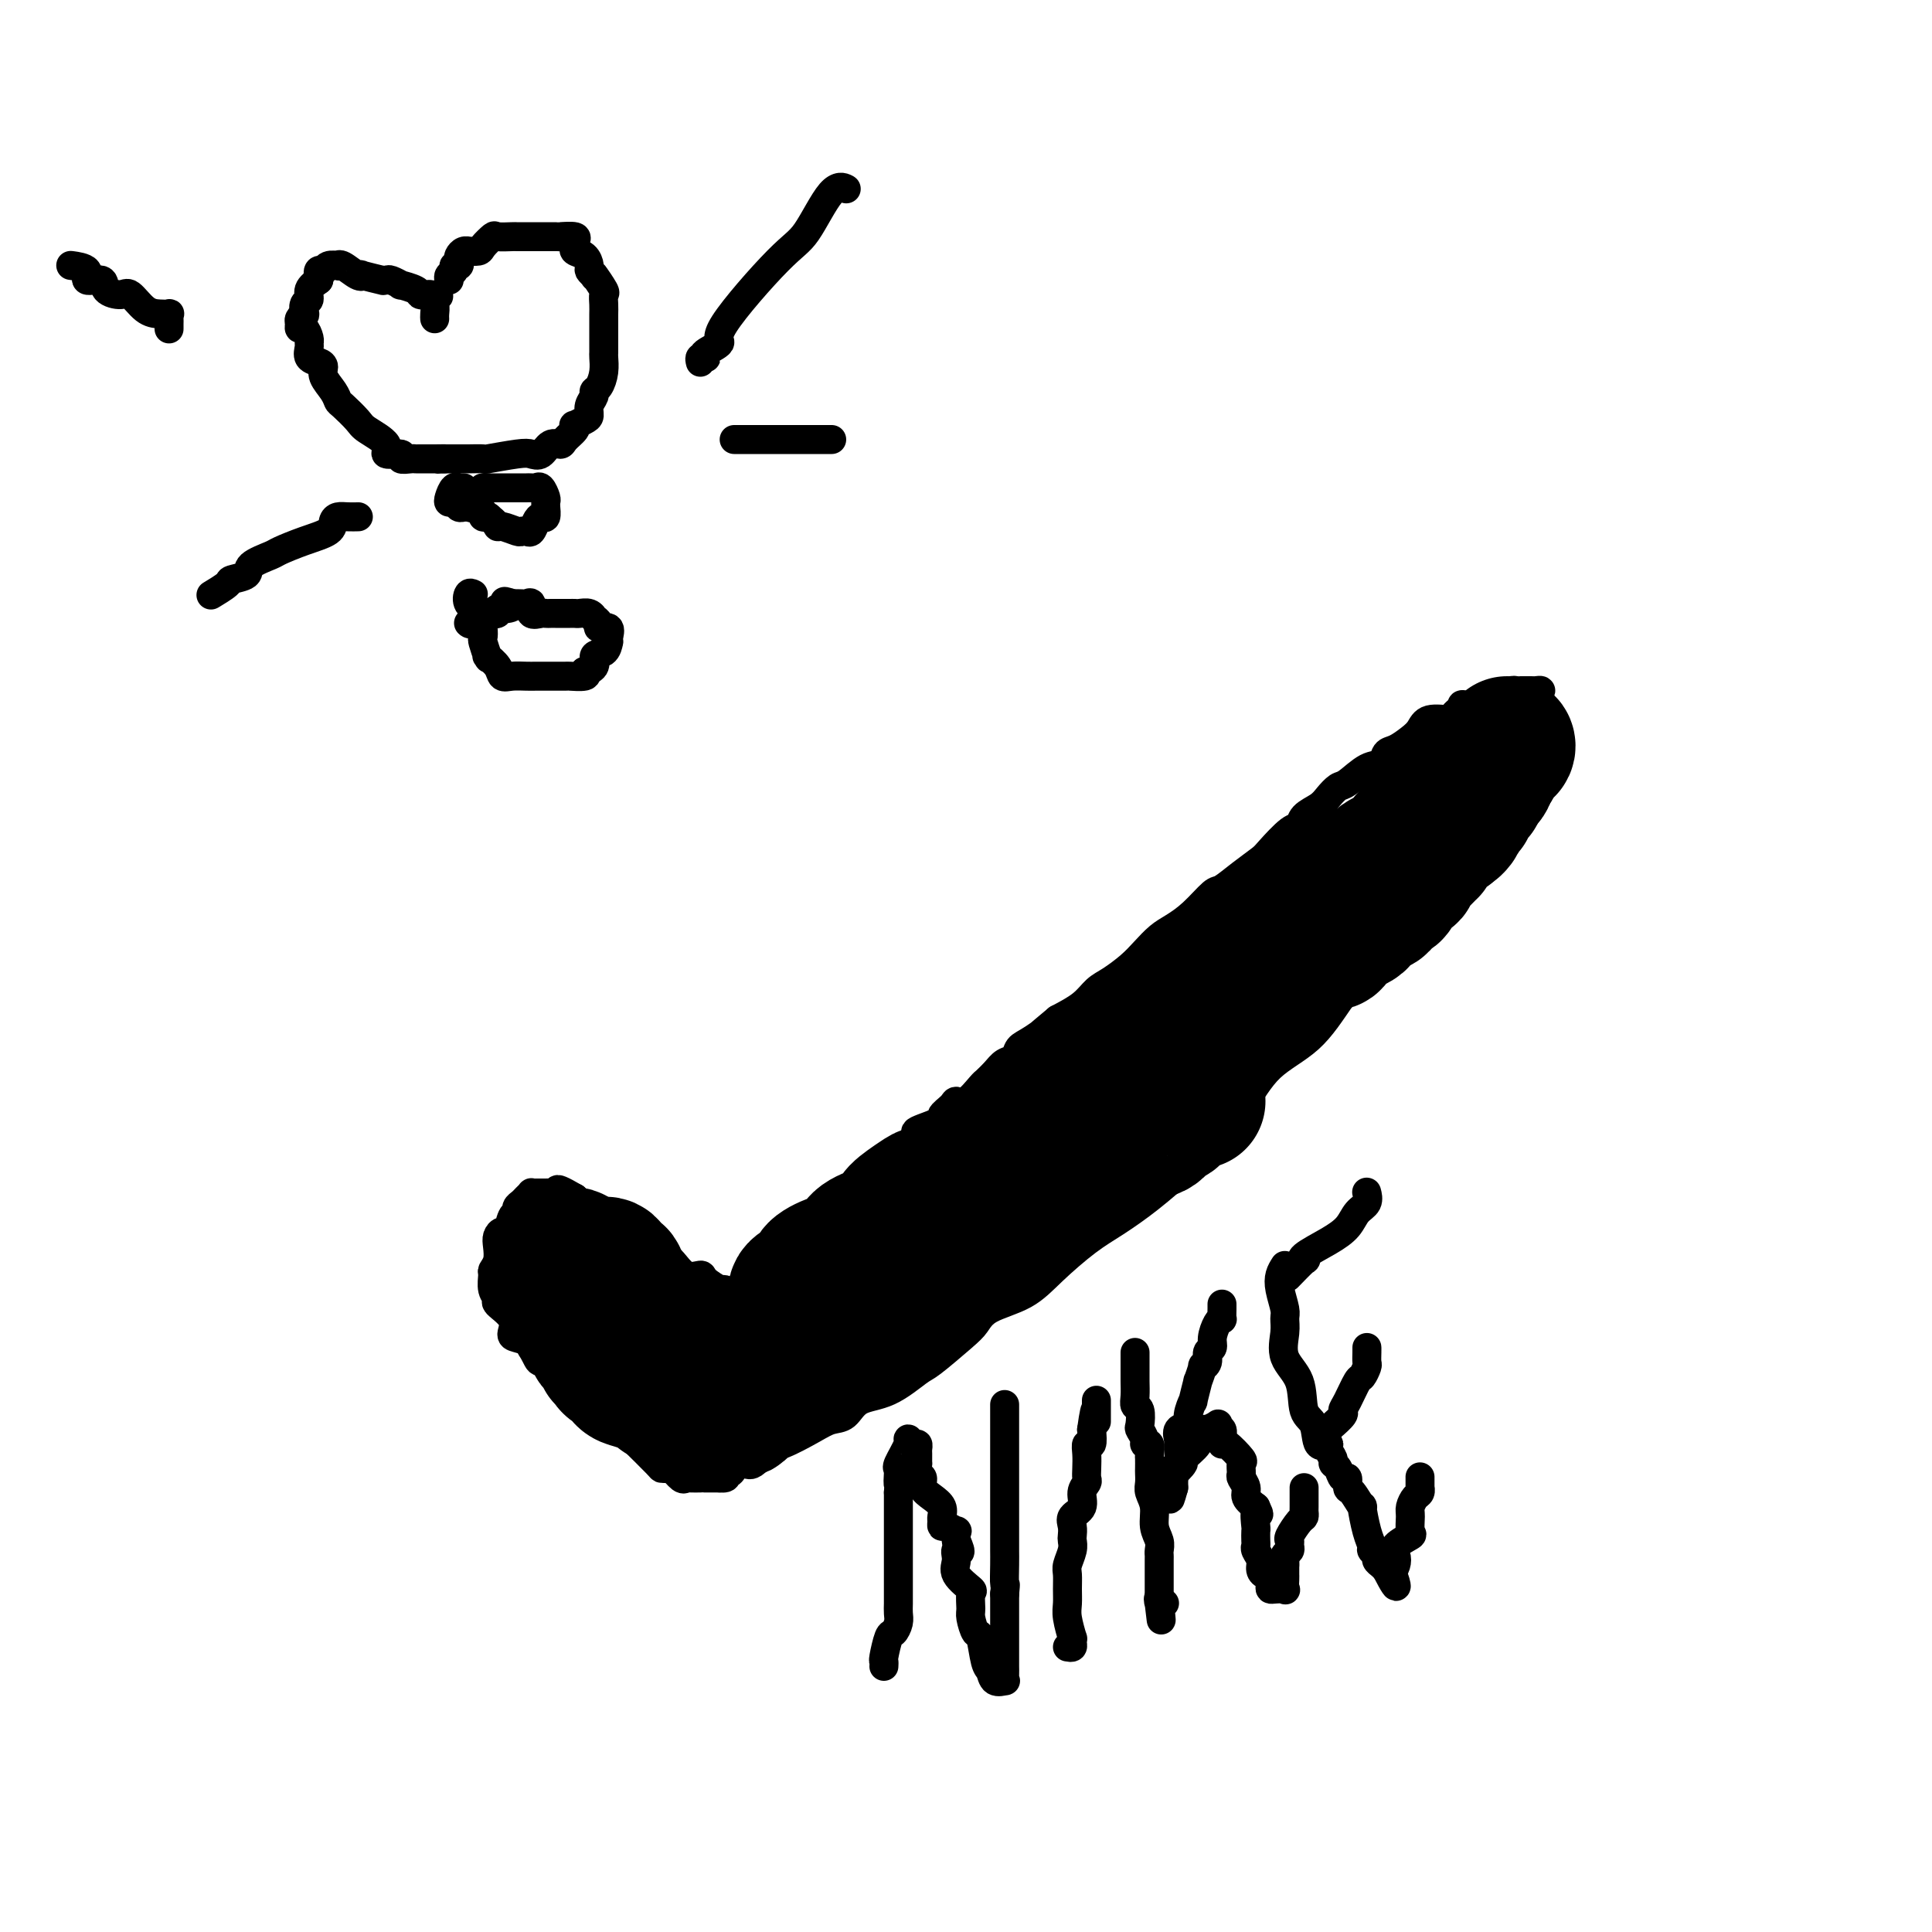 <svg viewBox='0 0 400 400' version='1.1' xmlns='http://www.w3.org/2000/svg' xmlns:xlink='http://www.w3.org/1999/xlink'><g fill='none' stroke='#000000' stroke-width='6' stroke-linecap='round' stroke-linejoin='round'><path d='M155,271c-0.029,-0.342 -0.057,-0.684 0,-1c0.057,-0.316 0.200,-0.605 0,-1c-0.200,-0.395 -0.744,-0.897 -1,-1c-0.256,-0.103 -0.224,0.192 -1,0c-0.776,-0.192 -2.360,-0.872 -3,-1c-0.640,-0.128 -0.335,0.295 -1,0c-0.665,-0.295 -2.300,-1.309 -3,-2c-0.700,-0.691 -0.463,-1.060 -1,-1c-0.537,0.060 -1.846,0.550 -3,0c-1.154,-0.550 -2.153,-2.140 -3,-3c-0.847,-0.860 -1.541,-0.991 -2,-1c-0.459,-0.009 -0.682,0.104 -1,0c-0.318,-0.104 -0.729,-0.424 -1,-1c-0.271,-0.576 -0.401,-1.408 -1,-2c-0.599,-0.592 -1.666,-0.943 -2,-1c-0.334,-0.057 0.064,0.182 0,0c-0.064,-0.182 -0.591,-0.785 -1,-1c-0.409,-0.215 -0.702,-0.042 -1,0c-0.298,0.042 -0.603,-0.048 -1,0c-0.397,0.048 -0.888,0.233 -1,0c-0.112,-0.233 0.154,-0.885 0,-1c-0.154,-0.115 -0.727,0.307 -1,0c-0.273,-0.307 -0.244,-1.342 -1,-2c-0.756,-0.658 -2.295,-0.939 -3,-1c-0.705,-0.061 -0.574,0.099 -1,0c-0.426,-0.099 -1.407,-0.457 -2,-1c-0.593,-0.543 -0.796,-1.272 -1,-2'/><path d='M119,248c-5.974,-3.497 -2.910,-0.741 -2,0c0.910,0.741 -0.334,-0.533 -1,-1c-0.666,-0.467 -0.756,-0.125 -1,0c-0.244,0.125 -0.644,0.034 -1,0c-0.356,-0.034 -0.669,-0.010 -1,0c-0.331,0.010 -0.680,0.006 -1,0c-0.320,-0.006 -0.610,-0.013 -1,0c-0.390,0.013 -0.879,0.045 -1,0c-0.121,-0.045 0.126,-0.166 0,0c-0.126,0.166 -0.625,0.620 -1,1c-0.375,0.380 -0.625,0.688 -1,1c-0.375,0.312 -0.874,0.629 -1,1c-0.126,0.371 0.120,0.795 0,1c-0.120,0.205 -0.607,0.189 -1,1c-0.393,0.811 -0.693,2.447 -1,3c-0.307,0.553 -0.622,0.022 -1,0c-0.378,-0.022 -0.819,0.465 -1,1c-0.181,0.535 -0.102,1.120 0,2c0.102,0.880 0.228,2.057 0,3c-0.228,0.943 -0.810,1.652 -1,2c-0.190,0.348 0.013,0.336 0,1c-0.013,0.664 -0.242,2.002 0,3c0.242,0.998 0.955,1.654 1,2c0.045,0.346 -0.579,0.383 0,1c0.579,0.617 2.362,1.815 3,3c0.638,1.185 0.130,2.359 0,3c-0.130,0.641 0.119,0.750 1,1c0.881,0.250 2.395,0.643 3,1c0.605,0.357 0.303,0.679 0,1'/><path d='M110,279c1.501,2.503 1.253,2.761 2,3c0.747,0.239 2.490,0.459 3,1c0.510,0.541 -0.214,1.402 0,2c0.214,0.598 1.367,0.933 2,1c0.633,0.067 0.747,-0.136 1,0c0.253,0.136 0.645,0.609 1,1c0.355,0.391 0.671,0.700 1,1c0.329,0.300 0.669,0.591 1,1c0.331,0.409 0.652,0.936 1,1c0.348,0.064 0.722,-0.335 1,0c0.278,0.335 0.459,1.403 1,2c0.541,0.597 1.441,0.724 2,1c0.559,0.276 0.776,0.701 2,2c1.224,1.299 3.456,3.473 4,4c0.544,0.527 -0.598,-0.593 0,0c0.598,0.593 2.938,2.898 4,4c1.062,1.102 0.848,0.999 1,1c0.152,0.001 0.670,0.105 1,0c0.330,-0.105 0.473,-0.421 1,0c0.527,0.421 1.438,1.577 2,2c0.562,0.423 0.776,0.113 1,0c0.224,-0.113 0.459,-0.030 1,0c0.541,0.030 1.389,0.008 2,0c0.611,-0.008 0.987,-0.002 1,0c0.013,0.002 -0.337,0.001 0,0c0.337,-0.001 1.360,-0.000 2,0c0.640,0.000 0.897,0.000 1,0c0.103,-0.000 0.051,-0.000 0,0'/><path d='M149,306c2.186,0.227 1.151,-0.707 1,-1c-0.151,-0.293 0.582,0.054 1,0c0.418,-0.054 0.521,-0.509 1,-1c0.479,-0.491 1.335,-1.016 2,-1c0.665,0.016 1.140,0.575 2,0c0.860,-0.575 2.107,-2.285 3,-3c0.893,-0.715 1.433,-0.437 3,-1c1.567,-0.563 4.160,-1.969 6,-3c1.840,-1.031 2.927,-1.688 4,-2c1.073,-0.312 2.132,-0.279 3,-1c0.868,-0.721 1.545,-2.196 3,-3c1.455,-0.804 3.688,-0.939 6,-2c2.312,-1.061 4.702,-3.050 6,-4c1.298,-0.950 1.504,-0.861 3,-2c1.496,-1.139 4.280,-3.506 6,-5c1.720,-1.494 2.374,-2.115 3,-3c0.626,-0.885 1.225,-2.035 3,-3c1.775,-0.965 4.727,-1.747 7,-3c2.273,-1.253 3.868,-2.978 6,-5c2.132,-2.022 4.801,-4.340 7,-6c2.199,-1.660 3.928,-2.660 6,-4c2.072,-1.340 4.487,-3.018 7,-5c2.513,-1.982 5.125,-4.266 7,-6c1.875,-1.734 3.012,-2.916 5,-5c1.988,-2.084 4.827,-5.070 7,-8c2.173,-2.930 3.679,-5.806 6,-8c2.321,-2.194 5.456,-3.707 8,-6c2.544,-2.293 4.496,-5.367 7,-9c2.504,-3.633 5.559,-7.824 8,-11c2.441,-3.176 4.269,-5.336 6,-8c1.731,-2.664 3.366,-5.832 5,-9'/><path d='M297,178c6.312,-8.671 9.092,-11.848 11,-15c1.908,-3.152 2.942,-6.280 4,-8c1.058,-1.720 2.139,-2.033 3,-3c0.861,-0.967 1.503,-2.589 2,-4c0.497,-1.411 0.848,-2.613 1,-3c0.152,-0.387 0.106,0.040 0,0c-0.106,-0.040 -0.271,-0.547 0,-1c0.271,-0.453 0.977,-0.854 1,-1c0.023,-0.146 -0.638,-0.039 -1,0c-0.362,0.039 -0.426,0.010 -1,0c-0.574,-0.010 -1.660,0.000 -2,0c-0.340,-0.000 0.065,-0.010 0,0c-0.065,0.010 -0.600,0.042 -1,0c-0.400,-0.042 -0.665,-0.156 -1,0c-0.335,0.156 -0.738,0.581 -1,1c-0.262,0.419 -0.381,0.830 -1,1c-0.619,0.170 -1.737,0.098 -2,0c-0.263,-0.098 0.330,-0.222 0,0c-0.330,0.222 -1.583,0.792 -2,1c-0.417,0.208 0.003,0.056 0,0c-0.003,-0.056 -0.429,-0.016 -1,0c-0.571,0.016 -1.285,0.008 -2,0'/><path d='M304,146c-2.272,0.051 -0.951,-0.320 -1,0c-0.049,0.320 -1.468,1.331 -2,2c-0.532,0.669 -0.176,0.995 -1,1c-0.824,0.005 -2.827,-0.312 -4,0c-1.173,0.312 -1.517,1.254 -2,2c-0.483,0.746 -1.104,1.297 -2,2c-0.896,0.703 -2.068,1.558 -3,2c-0.932,0.442 -1.625,0.471 -2,1c-0.375,0.529 -0.432,1.559 -1,2c-0.568,0.441 -1.645,0.292 -3,1c-1.355,0.708 -2.986,2.272 -4,3c-1.014,0.728 -1.409,0.619 -2,1c-0.591,0.381 -1.378,1.251 -2,2c-0.622,0.749 -1.081,1.377 -2,2c-0.919,0.623 -2.300,1.240 -3,2c-0.700,0.760 -0.721,1.662 -1,2c-0.279,0.338 -0.817,0.112 -2,1c-1.183,0.888 -3.011,2.890 -4,4c-0.989,1.110 -1.138,1.329 -2,2c-0.862,0.671 -2.436,1.794 -4,3c-1.564,1.206 -3.118,2.496 -4,3c-0.882,0.504 -1.093,0.221 -2,1c-0.907,0.779 -2.510,2.620 -4,4c-1.490,1.380 -2.867,2.299 -4,3c-1.133,0.701 -2.022,1.184 -3,2c-0.978,0.816 -2.045,1.965 -3,3c-0.955,1.035 -1.797,1.957 -3,3c-1.203,1.043 -2.766,2.207 -4,3c-1.234,0.793 -2.140,1.213 -3,2c-0.860,0.787 -1.674,1.939 -3,3c-1.326,1.061 -3.163,2.030 -5,3'/><path d='M219,211c-8.980,7.472 -3.432,3.153 -2,2c1.432,-1.153 -1.254,0.859 -3,2c-1.746,1.141 -2.552,1.409 -3,2c-0.448,0.591 -0.536,1.503 -1,2c-0.464,0.497 -1.302,0.579 -2,1c-0.698,0.421 -1.254,1.182 -2,2c-0.746,0.818 -1.681,1.693 -2,2c-0.319,0.307 -0.020,0.046 0,0c0.020,-0.046 -0.238,0.124 -1,1c-0.762,0.876 -2.027,2.457 -3,3c-0.973,0.543 -1.653,0.047 -2,0c-0.347,-0.047 -0.361,0.353 -1,1c-0.639,0.647 -1.904,1.539 -2,2c-0.096,0.461 0.976,0.490 0,1c-0.976,0.510 -4.001,1.503 -5,2c-0.999,0.497 0.027,0.500 0,1c-0.027,0.500 -1.106,1.496 -2,2c-0.894,0.504 -1.602,0.516 -2,1c-0.398,0.484 -0.487,1.439 -1,2c-0.513,0.561 -1.452,0.728 -2,1c-0.548,0.272 -0.705,0.650 -1,1c-0.295,0.350 -0.726,0.672 -1,1c-0.274,0.328 -0.389,0.661 -1,1c-0.611,0.339 -1.718,0.685 -2,1c-0.282,0.315 0.262,0.600 0,1c-0.262,0.400 -1.329,0.915 -2,1c-0.671,0.085 -0.945,-0.262 -1,0c-0.055,0.262 0.109,1.132 0,2c-0.109,0.868 -0.491,1.734 -1,2c-0.509,0.266 -1.145,-0.067 -2,0c-0.855,0.067 -1.927,0.533 -3,1'/><path d='M169,252c-7.788,6.749 -2.256,3.122 -1,2c1.256,-1.122 -1.762,0.262 -3,1c-1.238,0.738 -0.695,0.830 -1,1c-0.305,0.170 -1.457,0.417 -2,1c-0.543,0.583 -0.475,1.501 -1,2c-0.525,0.499 -1.642,0.579 -2,1c-0.358,0.421 0.044,1.184 0,2c-0.044,0.816 -0.534,1.684 -1,2c-0.466,0.316 -0.910,0.078 -1,0c-0.090,-0.078 0.172,0.004 0,0c-0.172,-0.004 -0.778,-0.094 -1,0c-0.222,0.094 -0.060,0.371 0,1c0.060,0.629 0.017,1.608 0,2c-0.017,0.392 -0.009,0.196 0,0'/></g>
<g fill='none' stroke='#000000' stroke-width='28' stroke-linecap='round' stroke-linejoin='round'><path d='M151,292c0.332,-0.022 0.663,-0.045 1,0c0.337,0.045 0.679,0.156 1,0c0.321,-0.156 0.621,-0.581 1,-1c0.379,-0.419 0.837,-0.832 1,-1c0.163,-0.168 0.033,-0.091 0,0c-0.033,0.091 0.033,0.195 0,0c-0.033,-0.195 -0.164,-0.690 0,-1c0.164,-0.310 0.622,-0.434 1,-1c0.378,-0.566 0.677,-1.573 1,-2c0.323,-0.427 0.669,-0.275 1,0c0.331,0.275 0.647,0.673 1,0c0.353,-0.673 0.741,-2.418 1,-3c0.259,-0.582 0.387,0.000 1,0c0.613,-0.000 1.709,-0.582 2,-1c0.291,-0.418 -0.225,-0.671 0,-1c0.225,-0.329 1.191,-0.732 2,-1c0.809,-0.268 1.460,-0.399 2,-1c0.540,-0.601 0.970,-1.671 1,-2c0.030,-0.329 -0.339,0.085 0,0c0.339,-0.085 1.386,-0.668 2,-1c0.614,-0.332 0.794,-0.413 1,-1c0.206,-0.587 0.437,-1.682 1,-2c0.563,-0.318 1.456,0.139 2,0c0.544,-0.139 0.737,-0.874 1,-1c0.263,-0.126 0.596,0.358 1,0c0.404,-0.358 0.878,-1.558 1,-2c0.122,-0.442 -0.108,-0.126 0,0c0.108,0.126 0.554,0.063 1,0'/><path d='M178,270c4.360,-3.437 1.760,-1.030 1,0c-0.760,1.030 0.320,0.684 1,0c0.680,-0.684 0.960,-1.706 1,-2c0.040,-0.294 -0.159,0.141 0,0c0.159,-0.141 0.675,-0.859 1,-1c0.325,-0.141 0.459,0.295 1,0c0.541,-0.295 1.488,-1.322 2,-2c0.512,-0.678 0.587,-1.007 1,-1c0.413,0.007 1.164,0.349 2,0c0.836,-0.349 1.757,-1.388 2,-2c0.243,-0.612 -0.192,-0.798 0,-1c0.192,-0.202 1.010,-0.422 2,-1c0.990,-0.578 2.153,-1.516 3,-2c0.847,-0.484 1.380,-0.515 2,-1c0.620,-0.485 1.327,-1.423 2,-2c0.673,-0.577 1.311,-0.794 2,-1c0.689,-0.206 1.428,-0.402 2,-1c0.572,-0.598 0.978,-1.599 1,-2c0.022,-0.401 -0.341,-0.200 0,0c0.341,0.200 1.387,0.401 2,0c0.613,-0.401 0.793,-1.404 1,-2c0.207,-0.596 0.441,-0.785 1,-1c0.559,-0.215 1.444,-0.456 2,-1c0.556,-0.544 0.782,-1.390 1,-2c0.218,-0.610 0.429,-0.984 1,-1c0.571,-0.016 1.504,0.327 2,0c0.496,-0.327 0.556,-1.322 1,-2c0.444,-0.678 1.274,-1.037 2,-2c0.726,-0.963 1.349,-2.528 2,-3c0.651,-0.472 1.329,0.151 2,0c0.671,-0.151 1.336,-1.075 2,-2'/><path d='M223,235c7.610,-5.815 4.136,-2.854 3,-2c-1.136,0.854 0.067,-0.399 1,-1c0.933,-0.601 1.597,-0.551 2,-1c0.403,-0.449 0.545,-1.398 1,-2c0.455,-0.602 1.221,-0.856 2,-1c0.779,-0.144 1.569,-0.177 2,-1c0.431,-0.823 0.501,-2.435 1,-3c0.499,-0.565 1.425,-0.083 2,0c0.575,0.083 0.798,-0.233 2,-1c1.202,-0.767 3.383,-1.985 4,-3c0.617,-1.015 -0.329,-1.826 0,-2c0.329,-0.174 1.934,0.290 3,0c1.066,-0.290 1.593,-1.335 2,-2c0.407,-0.665 0.693,-0.952 1,-1c0.307,-0.048 0.635,0.142 1,0c0.365,-0.142 0.766,-0.617 1,-1c0.234,-0.383 0.300,-0.676 1,-1c0.700,-0.324 2.033,-0.680 3,-1c0.967,-0.320 1.568,-0.604 2,-1c0.432,-0.396 0.694,-0.903 1,-1c0.306,-0.097 0.657,0.215 1,0c0.343,-0.215 0.678,-0.957 1,-2c0.322,-1.043 0.631,-2.388 1,-3c0.369,-0.612 0.799,-0.493 1,-1c0.201,-0.507 0.172,-1.641 1,-2c0.828,-0.359 2.513,0.058 3,0c0.487,-0.058 -0.223,-0.590 0,-1c0.223,-0.410 1.379,-0.698 2,-1c0.621,-0.302 0.706,-0.620 1,-1c0.294,-0.380 0.798,-0.823 1,-1c0.202,-0.177 0.101,-0.089 0,0'/><path d='M270,198c7.676,-5.905 3.366,-2.169 2,-1c-1.366,1.169 0.211,-0.229 1,-1c0.789,-0.771 0.788,-0.914 1,-1c0.212,-0.086 0.635,-0.114 1,0c0.365,0.114 0.670,0.371 1,0c0.330,-0.371 0.684,-1.370 1,-2c0.316,-0.630 0.595,-0.889 1,-1c0.405,-0.111 0.935,-0.072 1,0c0.065,0.072 -0.336,0.177 0,0c0.336,-0.177 1.410,-0.635 2,-1c0.590,-0.365 0.696,-0.637 1,-1c0.304,-0.363 0.808,-0.817 1,-1c0.192,-0.183 0.074,-0.095 0,0c-0.074,0.095 -0.104,0.198 0,0c0.104,-0.198 0.342,-0.696 1,-1c0.658,-0.304 1.734,-0.414 2,-1c0.266,-0.586 -0.280,-1.650 0,-2c0.280,-0.350 1.385,0.012 2,0c0.615,-0.012 0.739,-0.400 1,-1c0.261,-0.600 0.657,-1.412 1,-2c0.343,-0.588 0.631,-0.950 1,-1c0.369,-0.050 0.818,0.213 1,0c0.182,-0.213 0.095,-0.903 0,-1c-0.095,-0.097 -0.199,0.397 0,0c0.199,-0.397 0.700,-1.686 1,-2c0.300,-0.314 0.399,0.347 1,0c0.601,-0.347 1.702,-1.704 2,-2c0.298,-0.296 -0.209,0.467 0,0c0.209,-0.467 1.133,-2.164 2,-3c0.867,-0.836 1.676,-0.810 2,-1c0.324,-0.190 0.162,-0.595 0,-1'/><path d='M300,171c2.332,-2.432 1.164,-0.511 1,0c-0.164,0.511 0.678,-0.388 1,-1c0.322,-0.612 0.125,-0.939 0,-1c-0.125,-0.061 -0.178,0.142 0,0c0.178,-0.142 0.586,-0.630 1,-1c0.414,-0.370 0.833,-0.624 1,-1c0.167,-0.376 0.083,-0.875 0,-1c-0.083,-0.125 -0.166,0.124 0,0c0.166,-0.124 0.579,-0.621 1,-1c0.421,-0.379 0.849,-0.640 1,-1c0.151,-0.360 0.027,-0.817 0,-1c-0.027,-0.183 0.045,-0.090 0,0c-0.045,0.090 -0.205,0.178 0,0c0.205,-0.178 0.777,-0.621 1,-1c0.223,-0.379 0.099,-0.693 0,-1c-0.099,-0.307 -0.171,-0.608 0,-1c0.171,-0.392 0.584,-0.875 1,-1c0.416,-0.125 0.833,0.107 1,0c0.167,-0.107 0.083,-0.554 0,-1'/><path d='M309,158c1.334,-2.255 0.169,-1.391 0,-1c-0.169,0.391 0.658,0.310 1,0c0.342,-0.310 0.197,-0.850 0,-1c-0.197,-0.150 -0.448,0.089 0,0c0.448,-0.089 1.595,-0.504 2,-1c0.405,-0.496 0.067,-1.071 0,-1c-0.067,0.071 0.136,0.788 0,1c-0.136,0.212 -0.610,-0.082 -1,0c-0.390,0.082 -0.695,0.541 -1,1'/><path d='M310,156c0.138,-0.298 -0.016,-0.042 0,0c0.016,0.042 0.201,-0.128 0,0c-0.201,0.128 -0.790,0.555 -1,1c-0.210,0.445 -0.042,0.907 0,1c0.042,0.093 -0.040,-0.183 0,0c0.040,0.183 0.204,0.823 0,1c-0.204,0.177 -0.777,-0.111 -1,0c-0.223,0.111 -0.098,0.622 0,1c0.098,0.378 0.167,0.623 0,1c-0.167,0.377 -0.569,0.885 -1,1c-0.431,0.115 -0.889,-0.162 -1,0c-0.111,0.162 0.125,0.763 0,1c-0.125,0.237 -0.611,0.110 -1,0c-0.389,-0.110 -0.682,-0.203 -1,0c-0.318,0.203 -0.663,0.703 -1,1c-0.337,0.297 -0.667,0.390 -1,1c-0.333,0.610 -0.667,1.736 -1,2c-0.333,0.264 -0.663,-0.333 -1,0c-0.337,0.333 -0.681,1.595 -1,2c-0.319,0.405 -0.614,-0.049 -1,0c-0.386,0.049 -0.863,0.601 -1,1c-0.137,0.399 0.065,0.646 0,1c-0.065,0.354 -0.399,0.817 -1,1c-0.601,0.183 -1.470,0.088 -2,0c-0.530,-0.088 -0.723,-0.168 -1,0c-0.277,0.168 -0.639,0.584 -1,1'/><path d='M292,173c-2.798,2.890 -0.794,1.615 0,1c0.794,-0.615 0.378,-0.568 0,0c-0.378,0.568 -0.717,1.658 -1,2c-0.283,0.342 -0.511,-0.065 -1,0c-0.489,0.065 -1.239,0.601 -2,1c-0.761,0.399 -1.533,0.661 -2,1c-0.467,0.339 -0.631,0.753 -1,1c-0.369,0.247 -0.945,0.325 -2,1c-1.055,0.675 -2.590,1.945 -4,3c-1.410,1.055 -2.696,1.893 -3,2c-0.304,0.107 0.375,-0.519 0,0c-0.375,0.519 -1.803,2.182 -3,3c-1.197,0.818 -2.163,0.793 -3,1c-0.837,0.207 -1.544,0.648 -2,1c-0.456,0.352 -0.660,0.614 -1,1c-0.340,0.386 -0.816,0.895 -1,1c-0.184,0.105 -0.076,-0.193 0,0c0.076,0.193 0.122,0.879 0,1c-0.122,0.121 -0.410,-0.322 -1,0c-0.590,0.322 -1.481,1.410 -2,2c-0.519,0.590 -0.665,0.684 -1,1c-0.335,0.316 -0.859,0.854 -1,1c-0.141,0.146 0.103,-0.101 0,0c-0.103,0.101 -0.551,0.551 -1,1'/><path d='M260,198c-5.049,3.779 -1.672,0.725 -1,0c0.672,-0.725 -1.362,0.879 -2,2c-0.638,1.121 0.120,1.759 0,2c-0.120,0.241 -1.116,0.086 -2,0c-0.884,-0.086 -1.655,-0.103 -2,0c-0.345,0.103 -0.265,0.327 -1,1c-0.735,0.673 -2.284,1.795 -3,2c-0.716,0.205 -0.597,-0.506 -1,0c-0.403,0.506 -1.326,2.230 -2,3c-0.674,0.770 -1.097,0.587 -2,1c-0.903,0.413 -2.284,1.421 -3,2c-0.716,0.579 -0.765,0.730 -1,1c-0.235,0.270 -0.654,0.661 -1,1c-0.346,0.339 -0.619,0.626 -1,1c-0.381,0.374 -0.871,0.835 -1,1c-0.129,0.165 0.102,0.034 0,0c-0.102,-0.034 -0.538,0.029 -1,0c-0.462,-0.029 -0.949,-0.148 -1,0c-0.051,0.148 0.336,0.564 0,1c-0.336,0.436 -1.395,0.890 -2,1c-0.605,0.110 -0.757,-0.126 -1,0c-0.243,0.126 -0.575,0.612 -1,1c-0.425,0.388 -0.941,0.678 -1,1c-0.059,0.322 0.339,0.678 0,1c-0.339,0.322 -1.414,0.612 -2,1c-0.586,0.388 -0.683,0.875 -1,1c-0.317,0.125 -0.856,-0.110 -1,0c-0.144,0.110 0.106,0.566 0,1c-0.106,0.434 -0.567,0.848 -1,1c-0.433,0.152 -0.838,0.044 -1,0c-0.162,-0.044 -0.081,-0.022 0,0'/><path d='M224,224c-6.195,4.658 -3.684,3.304 -3,3c0.684,-0.304 -0.460,0.442 -1,1c-0.540,0.558 -0.476,0.927 -1,1c-0.524,0.073 -1.637,-0.149 -2,0c-0.363,0.149 0.024,0.668 0,1c-0.024,0.332 -0.457,0.476 -1,1c-0.543,0.524 -1.195,1.430 -2,2c-0.805,0.570 -1.762,0.806 -2,1c-0.238,0.194 0.245,0.346 0,1c-0.245,0.654 -1.216,1.809 -2,2c-0.784,0.191 -1.382,-0.581 -2,0c-0.618,0.581 -1.257,2.515 -2,4c-0.743,1.485 -1.589,2.519 -3,3c-1.411,0.481 -3.388,0.408 -4,1c-0.612,0.592 0.141,1.849 0,3c-0.141,1.151 -1.174,2.197 -2,3c-0.826,0.803 -1.443,1.365 -2,2c-0.557,0.635 -1.052,1.343 -2,2c-0.948,0.657 -2.348,1.262 -3,2c-0.652,0.738 -0.556,1.608 -1,2c-0.444,0.392 -1.428,0.304 -2,1c-0.572,0.696 -0.732,2.175 -1,3c-0.268,0.825 -0.645,0.995 -1,1c-0.355,0.005 -0.687,-0.156 -1,0c-0.313,0.156 -0.606,0.630 -1,1c-0.394,0.370 -0.889,0.635 -1,1c-0.111,0.365 0.162,0.829 0,1c-0.162,0.171 -0.761,0.049 -1,0c-0.239,-0.049 -0.120,-0.024 0,0'/><path d='M181,267c-2.757,3.632 -0.651,1.713 0,1c0.651,-0.713 -0.154,-0.219 -1,0c-0.846,0.219 -1.732,0.164 -2,0c-0.268,-0.164 0.084,-0.438 0,0c-0.084,0.438 -0.604,1.588 -1,2c-0.396,0.412 -0.668,0.086 -1,0c-0.332,-0.086 -0.722,0.068 -1,0c-0.278,-0.068 -0.443,-0.358 -1,0c-0.557,0.358 -1.507,1.363 -2,2c-0.493,0.637 -0.528,0.906 -1,1c-0.472,0.094 -1.380,0.014 -2,0c-0.620,-0.014 -0.953,0.039 -1,0c-0.047,-0.039 0.191,-0.169 0,0c-0.191,0.169 -0.812,0.638 -1,1c-0.188,0.362 0.055,0.617 0,1c-0.055,0.383 -0.409,0.895 -1,1c-0.591,0.105 -1.419,-0.197 -2,0c-0.581,0.197 -0.916,0.894 -1,1c-0.084,0.106 0.084,-0.377 0,0c-0.084,0.377 -0.420,1.616 -1,2c-0.580,0.384 -1.403,-0.085 -2,0c-0.597,0.085 -0.968,0.726 -1,1c-0.032,0.274 0.273,0.181 0,0c-0.273,-0.181 -1.125,-0.451 -2,0c-0.875,0.451 -1.774,1.621 -2,2c-0.226,0.379 0.221,-0.035 0,0c-0.221,0.035 -1.111,0.517 -2,1'/><path d='M153,283c-4.509,2.414 -1.783,0.448 -1,0c0.783,-0.448 -0.379,0.622 -1,1c-0.621,0.378 -0.702,0.064 -1,0c-0.298,-0.064 -0.814,0.124 -1,0c-0.186,-0.124 -0.043,-0.558 0,-1c0.043,-0.442 -0.014,-0.893 0,-1c0.014,-0.107 0.098,0.128 0,0c-0.098,-0.128 -0.378,-0.621 -1,-1c-0.622,-0.379 -1.585,-0.645 -2,-1c-0.415,-0.355 -0.282,-0.798 -1,-1c-0.718,-0.202 -2.286,-0.163 -3,0c-0.714,0.163 -0.572,0.450 -1,0c-0.428,-0.450 -1.424,-1.636 -2,-2c-0.576,-0.364 -0.732,0.094 -1,0c-0.268,-0.094 -0.648,-0.741 -1,-1c-0.352,-0.259 -0.676,-0.129 -1,0'/><path d='M136,276c-2.753,-1.050 -1.134,-0.174 -1,0c0.134,0.174 -1.216,-0.352 -2,-1c-0.784,-0.648 -1.002,-1.416 -1,-2c0.002,-0.584 0.225,-0.984 0,-1c-0.225,-0.016 -0.897,0.351 -1,0c-0.103,-0.351 0.365,-1.419 0,-2c-0.365,-0.581 -1.561,-0.674 -2,-1c-0.439,-0.326 -0.121,-0.884 0,-1c0.121,-0.116 0.043,0.209 0,0c-0.043,-0.209 -0.052,-0.953 0,-1c0.052,-0.047 0.165,0.604 0,0c-0.165,-0.604 -0.609,-2.463 -1,-3c-0.391,-0.537 -0.730,0.248 -1,0c-0.270,-0.248 -0.470,-1.531 -1,-2c-0.530,-0.469 -1.389,-0.126 -2,0c-0.611,0.126 -0.972,0.034 -1,0c-0.028,-0.034 0.278,-0.010 0,0c-0.278,0.010 -1.139,0.005 -2,0'/><path d='M121,262c-1.179,-0.453 -1.626,-1.586 -2,-2c-0.374,-0.414 -0.675,-0.109 -1,0c-0.325,0.109 -0.676,0.021 -1,0c-0.324,-0.021 -0.623,0.025 -1,0c-0.377,-0.025 -0.832,-0.122 -1,0c-0.168,0.122 -0.048,0.463 0,1c0.048,0.537 0.024,1.268 0,2'/><path d='M115,263c-0.212,0.691 -0.241,0.920 0,1c0.241,0.080 0.751,0.011 1,0c0.249,-0.011 0.235,0.035 1,0c0.765,-0.035 2.308,-0.153 3,0c0.692,0.153 0.532,0.576 1,1c0.468,0.424 1.565,0.848 2,1c0.435,0.152 0.208,0.031 0,0c-0.208,-0.031 -0.397,0.028 0,0c0.397,-0.028 1.381,-0.144 2,0c0.619,0.144 0.873,0.548 1,1c0.127,0.452 0.125,0.952 0,1c-0.125,0.048 -0.374,-0.357 0,0c0.374,0.357 1.371,1.474 2,2c0.629,0.526 0.890,0.461 1,1c0.110,0.539 0.068,1.684 0,2c-0.068,0.316 -0.162,-0.195 0,0c0.162,0.195 0.581,1.098 1,2'/><path d='M130,275c0.777,1.698 0.719,1.944 1,2c0.281,0.056 0.901,-0.076 1,0c0.099,0.076 -0.324,0.361 0,1c0.324,0.639 1.396,1.633 2,2c0.604,0.367 0.739,0.106 1,0c0.261,-0.106 0.647,-0.056 1,0c0.353,0.056 0.673,0.120 1,0c0.327,-0.120 0.661,-0.422 1,0c0.339,0.422 0.683,1.570 1,2c0.317,0.430 0.607,0.144 1,0c0.393,-0.144 0.890,-0.144 1,0c0.110,0.144 -0.166,0.433 0,1c0.166,0.567 0.774,1.412 1,2c0.226,0.588 0.071,0.921 0,1c-0.071,0.079 -0.058,-0.094 0,0c0.058,0.094 0.159,0.455 0,1c-0.159,0.545 -0.580,1.272 -1,2'/><path d='M141,289c-0.497,0.606 -1.239,0.121 -2,0c-0.761,-0.121 -1.542,0.124 -2,0c-0.458,-0.124 -0.595,-0.615 -1,-1c-0.405,-0.385 -1.078,-0.663 -2,-1c-0.922,-0.337 -2.093,-0.734 -3,-1c-0.907,-0.266 -1.548,-0.401 -2,-1c-0.452,-0.599 -0.713,-1.662 -1,-2c-0.287,-0.338 -0.598,0.050 -1,0c-0.402,-0.050 -0.895,-0.538 -1,-1c-0.105,-0.462 0.178,-0.897 0,-1c-0.178,-0.103 -0.818,0.126 -1,0c-0.182,-0.126 0.095,-0.608 0,-1c-0.095,-0.392 -0.562,-0.693 -1,-1c-0.438,-0.307 -0.849,-0.621 -1,-1c-0.151,-0.379 -0.043,-0.823 0,-1c0.043,-0.177 0.022,-0.089 0,0'/><path d='M146,290c-0.350,-0.016 -0.699,-0.032 0,0c0.699,0.032 2.447,0.114 3,0c0.553,-0.114 -0.087,-0.422 0,-1c0.087,-0.578 0.903,-1.426 1,-2c0.097,-0.574 -0.523,-0.875 0,-1c0.523,-0.125 2.191,-0.076 3,0c0.809,0.076 0.760,0.178 1,0c0.240,-0.178 0.771,-0.635 1,-1c0.229,-0.365 0.157,-0.637 0,-1c-0.157,-0.363 -0.398,-0.815 0,-1c0.398,-0.185 1.434,-0.102 2,0c0.566,0.102 0.663,0.224 1,0c0.337,-0.224 0.913,-0.792 1,-1c0.087,-0.208 -0.314,-0.055 0,0c0.314,0.055 1.344,0.012 2,0c0.656,-0.012 0.938,0.008 1,0c0.062,-0.008 -0.097,-0.043 0,0c0.097,0.043 0.449,0.166 1,0c0.551,-0.166 1.300,-0.619 2,-1c0.700,-0.381 1.350,-0.691 2,-1'/><path d='M167,280c3.876,-1.444 3.065,-0.054 3,0c-0.065,0.054 0.616,-1.228 1,-2c0.384,-0.772 0.470,-1.034 1,-1c0.530,0.034 1.504,0.364 2,0c0.496,-0.364 0.514,-1.421 1,-2c0.486,-0.579 1.441,-0.681 2,-1c0.559,-0.319 0.723,-0.855 1,-1c0.277,-0.145 0.668,0.101 1,0c0.332,-0.101 0.604,-0.548 1,-1c0.396,-0.452 0.914,-0.909 1,-1c0.086,-0.091 -0.261,0.183 0,0c0.261,-0.183 1.131,-0.823 2,-1c0.869,-0.177 1.737,0.108 2,0c0.263,-0.108 -0.080,-0.611 0,-1c0.080,-0.389 0.585,-0.664 1,-1c0.415,-0.336 0.742,-0.732 1,-1c0.258,-0.268 0.446,-0.408 1,-1c0.554,-0.592 1.473,-1.635 2,-2c0.527,-0.365 0.661,-0.052 1,0c0.339,0.052 0.883,-0.158 2,-1c1.117,-0.842 2.807,-2.317 4,-3c1.193,-0.683 1.890,-0.573 3,-1c1.110,-0.427 2.633,-1.389 3,-2c0.367,-0.611 -0.421,-0.870 1,-2c1.421,-1.130 5.053,-3.133 7,-4c1.947,-0.867 2.209,-0.600 3,-1c0.791,-0.400 2.110,-1.466 3,-2c0.890,-0.534 1.352,-0.535 2,-1c0.648,-0.465 1.482,-1.394 2,-2c0.518,-0.606 0.719,-0.887 1,-1c0.281,-0.113 0.640,-0.056 1,0'/><path d='M223,244c8.847,-6.017 2.964,-3.061 1,-2c-1.964,1.061 -0.011,0.225 1,0c1.011,-0.225 1.078,0.161 1,0c-0.078,-0.161 -0.303,-0.868 0,-1c0.303,-0.132 1.132,0.311 2,0c0.868,-0.311 1.773,-1.378 2,-2c0.227,-0.622 -0.225,-0.801 0,-1c0.225,-0.199 1.125,-0.420 2,-1c0.875,-0.580 1.724,-1.521 3,-2c1.276,-0.479 2.979,-0.496 4,-1c1.021,-0.504 1.359,-1.494 2,-2c0.641,-0.506 1.583,-0.528 2,-1c0.417,-0.472 0.308,-1.395 1,-2c0.692,-0.605 2.186,-0.894 3,-1c0.814,-0.106 0.947,-0.030 1,0c0.053,0.030 0.027,0.015 0,0'/><path d='M165,273c-0.024,-0.666 -0.048,-1.333 0,-2c0.048,-0.667 0.169,-1.335 0,-2c-0.169,-0.665 -0.627,-1.328 0,-2c0.627,-0.672 2.340,-1.353 3,-2c0.660,-0.647 0.266,-1.261 1,-2c0.734,-0.739 2.597,-1.602 4,-2c1.403,-0.398 2.348,-0.332 3,-1c0.652,-0.668 1.011,-2.070 2,-3c0.989,-0.930 2.606,-1.387 4,-2c1.394,-0.613 2.564,-1.380 3,-2c0.436,-0.620 0.139,-1.091 1,-2c0.861,-0.909 2.882,-2.255 4,-3c1.118,-0.745 1.335,-0.889 2,-1c0.665,-0.111 1.779,-0.189 3,-1c1.221,-0.811 2.549,-2.356 3,-3c0.451,-0.644 0.026,-0.388 2,-1c1.974,-0.612 6.349,-2.091 8,-3c1.651,-0.909 0.579,-1.249 1,-2c0.421,-0.751 2.333,-1.914 4,-3c1.667,-1.086 3.087,-2.094 4,-3c0.913,-0.906 1.320,-1.711 2,-2c0.680,-0.289 1.632,-0.064 2,0c0.368,0.064 0.150,-0.034 0,0c-0.150,0.034 -0.233,0.202 0,0c0.233,-0.202 0.781,-0.772 1,-1c0.219,-0.228 0.110,-0.114 0,0'/></g>
<g fill='none' stroke='#000000' stroke-width='6' stroke-linecap='round' stroke-linejoin='round'><path d='M183,345c0.024,-0.426 0.049,-0.852 0,-1c-0.049,-0.148 -0.171,-0.017 0,-1c0.171,-0.983 0.634,-3.078 1,-4c0.366,-0.922 0.634,-0.670 1,-1c0.366,-0.330 0.830,-1.240 1,-2c0.170,-0.760 0.046,-1.368 0,-2c-0.046,-0.632 -0.012,-1.288 0,-2c0.012,-0.712 0.003,-1.480 0,-2c-0.003,-0.520 -0.001,-0.791 0,-1c0.001,-0.209 0.000,-0.357 0,-1c-0.000,-0.643 -0.000,-1.782 0,-2c0.000,-0.218 0.000,0.485 0,0c-0.000,-0.485 -0.000,-2.157 0,-3c0.000,-0.843 0.000,-0.857 0,-1c-0.000,-0.143 -0.000,-0.416 0,-1c0.000,-0.584 0.000,-1.479 0,-2c-0.000,-0.521 -0.000,-0.670 0,-1c0.000,-0.330 0.000,-0.843 0,-1c-0.000,-0.157 -0.000,0.040 0,-1c0.000,-1.040 0.000,-3.319 0,-4c-0.000,-0.681 -0.000,0.234 0,0c0.000,-0.234 0.000,-1.617 0,-3'/><path d='M186,309c0.466,-5.917 0.133,-2.710 0,-2c-0.133,0.710 -0.064,-1.079 0,-2c0.064,-0.921 0.125,-0.975 0,-1c-0.125,-0.025 -0.436,-0.022 0,-1c0.436,-0.978 1.619,-2.938 2,-4c0.381,-1.062 -0.042,-1.225 0,-1c0.042,0.225 0.547,0.839 1,1c0.453,0.161 0.854,-0.130 1,0c0.146,0.130 0.038,0.683 0,1c-0.038,0.317 -0.006,0.399 0,1c0.006,0.601 -0.014,1.722 0,2c0.014,0.278 0.062,-0.287 0,0c-0.062,0.287 -0.233,1.428 0,2c0.233,0.572 0.871,0.577 1,1c0.129,0.423 -0.253,1.265 0,2c0.253,0.735 1.139,1.364 2,2c0.861,0.636 1.697,1.280 2,2c0.303,0.720 0.075,1.518 0,2c-0.075,0.482 0.004,0.650 0,1c-0.004,0.350 -0.092,0.884 0,1c0.092,0.116 0.365,-0.185 1,0c0.635,0.185 1.633,0.858 2,1c0.367,0.142 0.105,-0.245 0,0c-0.105,0.245 -0.052,1.123 0,2'/><path d='M198,319c1.534,3.462 0.369,2.116 0,2c-0.369,-0.116 0.059,0.998 0,2c-0.059,1.002 -0.605,1.891 0,3c0.605,1.109 2.361,2.438 3,3c0.639,0.562 0.160,0.356 0,1c-0.160,0.644 -0.002,2.137 0,3c0.002,0.863 -0.154,1.094 0,2c0.154,0.906 0.617,2.485 1,3c0.383,0.515 0.684,-0.034 1,1c0.316,1.034 0.645,3.651 1,5c0.355,1.349 0.736,1.432 1,2c0.264,0.568 0.410,1.622 1,2c0.590,0.378 1.622,0.079 2,0c0.378,-0.079 0.101,0.063 0,0c-0.101,-0.063 -0.027,-0.332 0,-1c0.027,-0.668 0.007,-1.736 0,-2c-0.007,-0.264 -0.002,0.274 0,0c0.002,-0.274 0.001,-1.362 0,-2c-0.001,-0.638 -0.000,-0.828 0,-1c0.000,-0.172 0.000,-0.328 0,-1c-0.000,-0.672 -0.000,-1.861 0,-3c0.000,-1.139 0.000,-2.230 0,-3c-0.000,-0.770 -0.000,-1.220 0,-2c0.000,-0.780 0.000,-1.890 0,-3'/><path d='M208,330c0.309,-3.032 0.083,-1.613 0,-2c-0.083,-0.387 -0.022,-2.579 0,-4c0.022,-1.421 0.006,-2.070 0,-3c-0.006,-0.930 -0.002,-2.142 0,-3c0.002,-0.858 0.000,-1.363 0,-2c-0.000,-0.637 -0.000,-1.407 0,-2c0.000,-0.593 0.000,-1.008 0,-2c-0.000,-0.992 -0.000,-2.561 0,-3c0.000,-0.439 0.000,0.251 0,0c-0.000,-0.251 -0.000,-1.444 0,-2c0.000,-0.556 0.000,-0.476 0,-1c-0.000,-0.524 -0.000,-1.652 0,-2c0.000,-0.348 0.000,0.086 0,0c-0.000,-0.086 -0.000,-0.690 0,-1c0.000,-0.310 0.000,-0.325 0,-1c-0.000,-0.675 -0.000,-2.011 0,-3c0.000,-0.989 0.000,-1.631 0,-2c-0.000,-0.369 -0.000,-0.463 0,-1c0.000,-0.537 0.000,-1.515 0,-2c-0.000,-0.485 -0.000,-0.477 0,-1c0.000,-0.523 0.000,-1.578 0,-2c-0.000,-0.422 -0.000,-0.211 0,0'/><path d='M221,341c0.420,0.076 0.841,0.151 1,0c0.159,-0.151 0.057,-0.529 0,-1c-0.057,-0.471 -0.068,-1.035 0,-1c0.068,0.035 0.215,0.669 0,0c-0.215,-0.669 -0.791,-2.639 -1,-4c-0.209,-1.361 -0.052,-2.111 0,-3c0.052,-0.889 -0.000,-1.916 0,-3c0.000,-1.084 0.052,-2.226 0,-3c-0.052,-0.774 -0.210,-1.180 0,-2c0.210,-0.820 0.786,-2.054 1,-3c0.214,-0.946 0.065,-1.603 0,-2c-0.065,-0.397 -0.047,-0.532 0,-1c0.047,-0.468 0.121,-1.267 0,-2c-0.121,-0.733 -0.439,-1.400 0,-2c0.439,-0.600 1.634,-1.133 2,-2c0.366,-0.867 -0.098,-2.070 0,-3c0.098,-0.930 0.757,-1.588 1,-2c0.243,-0.412 0.069,-0.577 0,-1c-0.069,-0.423 -0.032,-1.102 0,-2c0.032,-0.898 0.060,-2.014 0,-3c-0.060,-0.986 -0.209,-1.842 0,-2c0.209,-0.158 0.774,0.384 1,0c0.226,-0.384 0.113,-1.692 0,-3'/><path d='M226,296c1.000,-7.326 1.000,-3.140 1,-2c-0.000,1.140 -0.000,-0.767 0,-2c0.000,-1.233 0.000,-1.794 0,-2c-0.000,-0.206 0.000,-0.059 0,0c-0.000,0.059 0.000,0.029 0,0'/><path d='M235,280c0.000,0.752 0.000,1.503 0,2c-0.000,0.497 -0.001,0.739 0,1c0.001,0.261 0.004,0.540 0,1c-0.004,0.460 -0.015,1.101 0,2c0.015,0.899 0.055,2.057 0,3c-0.055,0.943 -0.207,1.671 0,2c0.207,0.329 0.772,0.261 1,1c0.228,0.739 0.117,2.287 0,3c-0.117,0.713 -0.242,0.590 0,1c0.242,0.410 0.849,1.351 1,2c0.151,0.649 -0.156,1.004 0,1c0.156,-0.004 0.774,-0.367 1,0c0.226,0.367 0.061,1.463 0,2c-0.061,0.537 -0.017,0.513 0,1c0.017,0.487 0.009,1.483 0,2c-0.009,0.517 -0.017,0.554 0,1c0.017,0.446 0.061,1.302 0,2c-0.061,0.698 -0.227,1.237 0,2c0.227,0.763 0.845,1.749 1,3c0.155,1.251 -0.155,2.767 0,4c0.155,1.233 0.774,2.182 1,3c0.226,0.818 0.061,1.504 0,2c-0.061,0.496 -0.016,0.801 0,1c0.016,0.199 0.004,0.291 0,1c-0.004,0.709 -0.001,2.035 0,3c0.001,0.965 0.000,1.568 0,2c-0.000,0.432 -0.000,0.693 0,1c0.000,0.307 0.000,0.659 0,1c-0.000,0.341 -0.000,0.670 0,1'/><path d='M240,331c0.789,8.116 0.263,2.907 0,1c-0.263,-1.907 -0.263,-0.514 0,0c0.263,0.514 0.789,0.147 1,0c0.211,-0.147 0.105,-0.073 0,0'/><path d='M253,270c0.006,0.193 0.012,0.387 0,1c-0.012,0.613 -0.040,1.646 0,2c0.040,0.354 0.150,0.030 0,0c-0.150,-0.030 -0.561,0.233 -1,1c-0.439,0.767 -0.906,2.038 -1,3c-0.094,0.962 0.186,1.613 0,2c-0.186,0.387 -0.839,0.508 -1,1c-0.161,0.492 0.168,1.353 0,2c-0.168,0.647 -0.834,1.079 -1,1c-0.166,-0.079 0.167,-0.668 0,0c-0.167,0.668 -0.834,2.595 -1,3c-0.166,0.405 0.168,-0.711 0,0c-0.168,0.711 -0.837,3.250 -1,4c-0.163,0.750 0.181,-0.289 0,0c-0.181,0.289 -0.886,1.906 -1,3c-0.114,1.094 0.363,1.666 0,2c-0.363,0.334 -1.565,0.429 -2,1c-0.435,0.571 -0.102,1.616 0,2c0.102,0.384 -0.025,0.106 0,1c0.025,0.894 0.203,2.961 0,4c-0.203,1.039 -0.786,1.052 -1,1c-0.214,-0.052 -0.057,-0.168 0,0c0.057,0.168 0.015,0.620 0,1c-0.015,0.380 -0.004,0.690 0,1c0.004,0.310 0.001,0.622 0,1c-0.001,0.378 -0.000,0.822 0,1c0.000,0.178 0.000,0.089 0,0'/><path d='M243,308c-1.511,5.455 -0.288,0.093 0,-2c0.288,-2.093 -0.358,-0.917 0,-1c0.358,-0.083 1.720,-1.423 2,-2c0.280,-0.577 -0.523,-0.389 0,-1c0.523,-0.611 2.373,-2.019 3,-3c0.627,-0.981 0.032,-1.534 0,-2c-0.032,-0.466 0.499,-0.844 1,-1c0.501,-0.156 0.972,-0.091 1,0c0.028,0.091 -0.386,0.207 0,0c0.386,-0.207 1.571,-0.737 2,-1c0.429,-0.263 0.101,-0.260 0,0c-0.101,0.260 0.025,0.778 0,1c-0.025,0.222 -0.202,0.148 0,0c0.202,-0.148 0.783,-0.368 1,0c0.217,0.368 0.068,1.326 0,2c-0.068,0.674 -0.056,1.063 0,1c0.056,-0.063 0.158,-0.579 1,0c0.842,0.579 2.426,2.252 3,3c0.574,0.748 0.138,0.571 0,1c-0.138,0.429 0.021,1.466 0,2c-0.021,0.534 -0.222,0.566 0,1c0.222,0.434 0.867,1.271 1,2c0.133,0.729 -0.248,1.351 0,2c0.248,0.649 1.124,1.324 2,2'/><path d='M260,312c1.238,2.683 0.332,0.890 0,1c-0.332,0.110 -0.090,2.123 0,3c0.090,0.877 0.028,0.619 0,1c-0.028,0.381 -0.022,1.401 0,2c0.022,0.599 0.061,0.778 0,1c-0.061,0.222 -0.223,0.489 0,1c0.223,0.511 0.830,1.268 1,2c0.170,0.732 -0.099,1.440 0,2c0.099,0.560 0.564,0.973 1,1c0.436,0.027 0.842,-0.333 1,0c0.158,0.333 0.067,1.359 0,2c-0.067,0.641 -0.109,0.897 0,1c0.109,0.103 0.369,0.052 1,0c0.631,-0.052 1.633,-0.105 2,0c0.367,0.105 0.098,0.369 0,0c-0.098,-0.369 -0.026,-1.372 0,-2c0.026,-0.628 0.007,-0.880 0,-1c-0.007,-0.120 -0.002,-0.109 0,0c0.002,0.109 0.001,0.317 0,0c-0.001,-0.317 -0.000,-1.158 0,-2'/><path d='M266,324c0.016,-0.952 0.057,-0.833 0,-1c-0.057,-0.167 -0.213,-0.620 0,-1c0.213,-0.380 0.796,-0.687 1,-1c0.204,-0.313 0.030,-0.633 0,-1c-0.030,-0.367 0.083,-0.781 0,-1c-0.083,-0.219 -0.362,-0.242 0,-1c0.362,-0.758 1.365,-2.252 2,-3c0.635,-0.748 0.902,-0.750 1,-1c0.098,-0.250 0.026,-0.746 0,-1c-0.026,-0.254 -0.007,-0.264 0,-1c0.007,-0.736 0.002,-2.198 0,-3c-0.002,-0.802 -0.001,-0.943 0,-1c0.001,-0.057 0.000,-0.028 0,0'/><path d='M266,262c-0.392,0.615 -0.784,1.230 -1,2c-0.216,0.770 -0.257,1.696 0,3c0.257,1.304 0.812,2.986 1,4c0.188,1.014 0.010,1.360 0,2c-0.010,0.640 0.148,1.572 0,3c-0.148,1.428 -0.602,3.350 0,5c0.602,1.650 2.260,3.026 3,5c0.740,1.974 0.561,4.545 1,6c0.439,1.455 1.495,1.794 2,3c0.505,1.206 0.460,3.279 1,4c0.540,0.721 1.664,0.090 2,0c0.336,-0.090 -0.118,0.362 0,1c0.118,0.638 0.806,1.461 1,2c0.194,0.539 -0.106,0.793 0,1c0.106,0.207 0.619,0.368 1,1c0.381,0.632 0.632,1.737 1,2c0.368,0.263 0.854,-0.316 1,0c0.146,0.316 -0.049,1.526 0,2c0.049,0.474 0.343,0.211 1,1c0.657,0.789 1.678,2.631 2,3c0.322,0.369 -0.053,-0.735 0,0c0.053,0.735 0.535,3.310 1,5c0.465,1.690 0.912,2.494 1,3c0.088,0.506 -0.184,0.713 0,1c0.184,0.287 0.822,0.654 1,1c0.178,0.346 -0.106,0.670 0,1c0.106,0.330 0.602,0.666 1,1c0.398,0.334 0.699,0.667 1,1'/><path d='M287,325c3.491,6.798 1.717,1.791 1,0c-0.717,-1.791 -0.377,-0.368 0,0c0.377,0.368 0.791,-0.319 1,-1c0.209,-0.681 0.214,-1.355 0,-2c-0.214,-0.645 -0.647,-1.261 0,-2c0.647,-0.739 2.372,-1.602 3,-2c0.628,-0.398 0.158,-0.330 0,-1c-0.158,-0.670 -0.004,-2.079 0,-3c0.004,-0.921 -0.143,-1.355 0,-2c0.143,-0.645 0.574,-1.501 1,-2c0.426,-0.499 0.846,-0.642 1,-1c0.154,-0.358 0.041,-0.931 0,-1c-0.041,-0.069 -0.011,0.366 0,0c0.011,-0.366 0.003,-1.533 0,-2c-0.003,-0.467 -0.002,-0.233 0,0'/><path d='M275,296c0.484,-0.477 0.969,-0.955 1,-1c0.031,-0.045 -0.391,0.341 0,0c0.391,-0.341 1.596,-1.410 2,-2c0.404,-0.590 0.007,-0.701 0,-1c-0.007,-0.299 0.376,-0.786 1,-2c0.624,-1.214 1.488,-3.155 2,-4c0.512,-0.845 0.673,-0.595 1,-1c0.327,-0.405 0.820,-1.464 1,-2c0.180,-0.536 0.048,-0.550 0,-1c-0.048,-0.450 -0.013,-1.336 0,-2c0.013,-0.664 0.003,-1.106 0,-1c-0.003,0.106 -0.001,0.759 0,1c0.001,0.241 0.000,0.069 0,0c-0.000,-0.069 -0.000,-0.034 0,0'/><path d='M267,264c-0.331,0.343 -0.662,0.685 0,0c0.662,-0.685 2.317,-2.399 3,-3c0.683,-0.601 0.395,-0.090 0,0c-0.395,0.090 -0.897,-0.240 0,-1c0.897,-0.760 3.193,-1.948 5,-3c1.807,-1.052 3.125,-1.967 4,-3c0.875,-1.033 1.307,-2.184 2,-3c0.693,-0.816 1.648,-1.297 2,-2c0.352,-0.703 0.101,-1.630 0,-2c-0.101,-0.370 -0.050,-0.185 0,0'/><path d='M93,58c-0.121,-0.341 -0.243,-0.683 0,-1c0.243,-0.317 0.849,-0.610 1,-1c0.151,-0.390 -0.153,-0.879 0,-1c0.153,-0.121 0.763,0.125 1,0c0.237,-0.125 0.100,-0.622 0,-1c-0.100,-0.378 -0.163,-0.637 0,-1c0.163,-0.363 0.553,-0.831 1,-1c0.447,-0.169 0.950,-0.039 1,0c0.050,0.039 -0.354,-0.014 0,0c0.354,0.014 1.465,0.095 2,0c0.535,-0.095 0.496,-0.365 1,-1c0.504,-0.635 1.553,-1.634 2,-2c0.447,-0.366 0.291,-0.098 1,0c0.709,0.098 2.282,0.026 3,0c0.718,-0.026 0.581,-0.007 1,0c0.419,0.007 1.393,0.002 2,0c0.607,-0.002 0.847,-0.001 1,0c0.153,0.001 0.220,0.000 1,0c0.780,-0.000 2.273,-0.001 3,0c0.727,0.001 0.688,0.003 1,0c0.312,-0.003 0.974,-0.012 1,0c0.026,0.012 -0.583,0.045 0,0c0.583,-0.045 2.359,-0.168 3,0c0.641,0.168 0.148,0.626 0,1c-0.148,0.374 0.051,0.663 0,1c-0.051,0.337 -0.351,0.720 0,1c0.351,0.280 1.352,0.456 2,1c0.648,0.544 0.944,1.454 1,2c0.056,0.546 -0.127,0.727 0,1c0.127,0.273 0.563,0.636 1,1'/><path d='M123,57c0.497,1.065 -0.259,-0.272 0,0c0.259,0.272 1.534,2.154 2,3c0.466,0.846 0.125,0.657 0,1c-0.125,0.343 -0.033,1.220 0,2c0.033,0.780 0.009,1.464 0,2c-0.009,0.536 -0.002,0.923 0,2c0.002,1.077 -0.002,2.845 0,4c0.002,1.155 0.011,1.696 0,2c-0.011,0.304 -0.040,0.371 0,1c0.040,0.629 0.150,1.820 0,3c-0.150,1.180 -0.562,2.347 -1,3c-0.438,0.653 -0.904,0.790 -1,1c-0.096,0.210 0.177,0.491 0,1c-0.177,0.509 -0.804,1.246 -1,2c-0.196,0.754 0.040,1.525 0,2c-0.040,0.475 -0.358,0.656 -1,1c-0.642,0.344 -1.610,0.853 -2,1c-0.390,0.147 -0.201,-0.068 0,0c0.201,0.068 0.416,0.418 0,1c-0.416,0.582 -1.462,1.396 -2,2c-0.538,0.604 -0.566,0.998 -1,1c-0.434,0.002 -1.273,-0.388 -2,0c-0.727,0.388 -1.341,1.554 -2,2c-0.659,0.446 -1.364,0.172 -2,0c-0.636,-0.172 -1.203,-0.242 -3,0c-1.797,0.242 -4.823,0.797 -6,1c-1.177,0.203 -0.506,0.054 -1,0c-0.494,-0.054 -2.153,-0.015 -3,0c-0.847,0.015 -0.882,0.004 -1,0c-0.118,-0.004 -0.319,-0.001 -1,0c-0.681,0.001 -1.840,0.001 -3,0'/><path d='M92,95c-3.018,0.155 -0.561,0.041 0,0c0.561,-0.041 -0.772,-0.010 -2,0c-1.228,0.010 -2.350,-0.001 -3,0c-0.650,0.001 -0.827,0.016 -1,0c-0.173,-0.016 -0.340,-0.062 -1,0c-0.660,0.062 -1.812,0.231 -2,0c-0.188,-0.231 0.590,-0.861 0,-1c-0.590,-0.139 -2.547,0.215 -3,0c-0.453,-0.215 0.597,-0.999 0,-2c-0.597,-1.001 -2.841,-2.221 -4,-3c-1.159,-0.779 -1.232,-1.118 -2,-2c-0.768,-0.882 -2.230,-2.306 -3,-3c-0.770,-0.694 -0.849,-0.659 -1,-1c-0.151,-0.341 -0.374,-1.060 -1,-2c-0.626,-0.940 -1.656,-2.101 -2,-3c-0.344,-0.899 -0.001,-1.537 0,-2c0.001,-0.463 -0.339,-0.753 -1,-1c-0.661,-0.247 -1.644,-0.452 -2,-1c-0.356,-0.548 -0.085,-1.438 0,-2c0.085,-0.562 -0.015,-0.795 0,-1c0.015,-0.205 0.147,-0.383 0,-1c-0.147,-0.617 -0.572,-1.672 -1,-2c-0.428,-0.328 -0.861,0.072 -1,0c-0.139,-0.072 0.014,-0.615 0,-1c-0.014,-0.385 -0.196,-0.613 0,-1c0.196,-0.387 0.769,-0.933 1,-1c0.231,-0.067 0.120,0.344 0,0c-0.120,-0.344 -0.249,-1.443 0,-2c0.249,-0.557 0.875,-0.573 1,-1c0.125,-0.427 -0.250,-1.265 0,-2c0.250,-0.735 1.125,-1.368 2,-2'/><path d='M66,58c0.478,-1.709 0.174,-0.980 0,-1c-0.174,-0.020 -0.219,-0.789 0,-1c0.219,-0.211 0.701,0.138 1,0c0.299,-0.138 0.416,-0.761 1,-1c0.584,-0.239 1.636,-0.092 2,0c0.364,0.092 0.041,0.129 0,0c-0.041,-0.129 0.201,-0.423 1,0c0.799,0.423 2.157,1.563 3,2c0.843,0.437 1.172,0.170 1,0c-0.172,-0.170 -0.843,-0.243 0,0c0.843,0.243 3.201,0.801 4,1c0.799,0.199 0.040,0.038 0,0c-0.040,-0.038 0.641,0.045 1,0c0.359,-0.045 0.397,-0.219 1,0c0.603,0.219 1.772,0.829 2,1c0.228,0.171 -0.486,-0.098 0,0c0.486,0.098 2.171,0.562 3,1c0.829,0.438 0.800,0.849 1,1c0.200,0.151 0.629,0.043 1,0c0.371,-0.043 0.686,-0.022 1,0'/><path d='M89,61c3.011,0.835 1.539,-0.077 1,0c-0.539,0.077 -0.144,1.144 0,2c0.144,0.856 0.039,1.500 0,2c-0.039,0.500 -0.011,0.857 0,1c0.011,0.143 0.006,0.071 0,0'/><path d='M96,101c-0.445,-0.014 -0.891,-0.028 -1,0c-0.109,0.028 0.117,0.097 0,0c-0.117,-0.097 -0.578,-0.362 -1,0c-0.422,0.362 -0.804,1.351 -1,2c-0.196,0.649 -0.206,0.959 0,1c0.206,0.041 0.626,-0.186 1,0c0.374,0.186 0.700,0.785 1,1c0.300,0.215 0.573,0.047 1,0c0.427,-0.047 1.008,0.026 1,0c-0.008,-0.026 -0.604,-0.151 0,0c0.604,0.151 2.409,0.576 3,1c0.591,0.424 -0.033,0.845 0,1c0.033,0.155 0.724,0.044 1,0c0.276,-0.044 0.138,-0.022 0,0'/><path d='M101,107c1.675,1.088 1.863,1.808 2,2c0.137,0.192 0.222,-0.143 1,0c0.778,0.143 2.250,0.764 3,1c0.750,0.236 0.778,0.087 1,0c0.222,-0.087 0.638,-0.112 1,0c0.362,0.112 0.671,0.362 1,0c0.329,-0.362 0.677,-1.336 1,-2c0.323,-0.664 0.622,-1.018 1,-1c0.378,0.018 0.834,0.410 1,0c0.166,-0.410 0.041,-1.620 0,-2c-0.041,-0.380 -0.000,0.070 0,0c0.000,-0.070 -0.041,-0.660 0,-1c0.041,-0.340 0.165,-0.431 0,-1c-0.165,-0.569 -0.621,-1.617 -1,-2c-0.379,-0.383 -0.683,-0.103 -1,0c-0.317,0.103 -0.647,0.028 -1,0c-0.353,-0.028 -0.729,-0.007 -1,0c-0.271,0.007 -0.435,0.002 -1,0c-0.565,-0.002 -1.530,-0.001 -2,0c-0.470,0.001 -0.446,0.000 -1,0c-0.554,-0.000 -1.688,-0.000 -2,0c-0.312,0.000 0.196,0.000 0,0c-0.196,-0.000 -1.098,-0.000 -2,0'/><path d='M101,101c-1.833,0.000 -0.917,0.000 0,0'/><path d='M98,123c-0.370,-0.186 -0.740,-0.372 -1,0c-0.260,0.372 -0.410,1.302 0,2c0.410,0.698 1.382,1.165 2,2c0.618,0.835 0.884,2.038 1,3c0.116,0.962 0.082,1.682 0,2c-0.082,0.318 -0.211,0.234 0,1c0.211,0.766 0.763,2.381 1,3c0.237,0.619 0.159,0.243 0,0c-0.159,-0.243 -0.401,-0.352 0,0c0.401,0.352 1.443,1.166 2,2c0.557,0.834 0.627,1.688 1,2c0.373,0.312 1.049,0.084 2,0c0.951,-0.084 2.179,-0.022 3,0c0.821,0.022 1.236,0.006 2,0c0.764,-0.006 1.876,-0.001 2,0c0.124,0.001 -0.740,-0.003 0,0c0.740,0.003 3.085,0.011 4,0c0.915,-0.011 0.400,-0.041 1,0c0.600,0.041 2.314,0.155 3,0c0.686,-0.155 0.343,-0.577 0,-1'/><path d='M121,139c3.132,-0.497 1.963,-2.240 2,-3c0.037,-0.760 1.280,-0.537 2,-1c0.720,-0.463 0.917,-1.612 1,-2c0.083,-0.388 0.051,-0.016 0,0c-0.051,0.016 -0.123,-0.326 0,-1c0.123,-0.674 0.440,-1.682 0,-2c-0.440,-0.318 -1.636,0.055 -2,0c-0.364,-0.055 0.106,-0.536 0,-1c-0.106,-0.464 -0.788,-0.909 -1,-1c-0.212,-0.091 0.045,0.172 0,0c-0.045,-0.172 -0.393,-0.778 -1,-1c-0.607,-0.222 -1.472,-0.059 -2,0c-0.528,0.059 -0.719,0.016 -1,0c-0.281,-0.016 -0.653,-0.004 -1,0c-0.347,0.004 -0.671,0.001 -1,0c-0.329,-0.001 -0.664,-0.001 -1,0c-0.336,0.001 -0.672,0.002 -1,0c-0.328,-0.002 -0.647,-0.008 -1,0c-0.353,0.008 -0.739,0.030 -1,0c-0.261,-0.030 -0.398,-0.113 -1,0c-0.602,0.113 -1.670,0.423 -2,0c-0.330,-0.423 0.076,-1.577 0,-2c-0.076,-0.423 -0.636,-0.114 -1,0c-0.364,0.114 -0.533,0.033 -1,0c-0.467,-0.033 -1.234,-0.016 -2,0'/><path d='M106,125c-3.068,-0.838 -0.738,-0.434 0,0c0.738,0.434 -0.116,0.899 -1,1c-0.884,0.101 -1.799,-0.162 -2,0c-0.201,0.162 0.310,0.747 0,1c-0.310,0.253 -1.442,0.173 -2,0c-0.558,-0.173 -0.541,-0.438 -1,0c-0.459,0.438 -1.393,1.579 -2,2c-0.607,0.421 -0.888,0.120 -1,0c-0.112,-0.120 -0.056,-0.060 0,0'/><path d='M145,75c-0.106,-0.418 -0.212,-0.837 0,-1c0.212,-0.163 0.740,-0.071 1,0c0.260,0.071 0.250,0.121 0,0c-0.250,-0.121 -0.739,-0.414 0,-1c0.739,-0.586 2.708,-1.464 3,-2c0.292,-0.536 -1.091,-0.728 1,-4c2.091,-3.272 7.657,-9.623 11,-13c3.343,-3.377 4.465,-3.781 6,-6c1.535,-2.219 3.484,-6.255 5,-8c1.516,-1.745 2.601,-1.201 3,-1c0.399,0.201 0.114,0.057 0,0c-0.114,-0.057 -0.057,-0.029 0,0'/><path d='M152,91c0.338,0.000 0.676,0.000 1,0c0.324,0.000 0.635,0.000 1,0c0.365,0.000 0.786,0.000 1,0c0.214,0.000 0.223,0.000 1,0c0.777,0.000 2.322,-0.000 3,0c0.678,0.000 0.490,0.000 1,0c0.510,0.000 1.720,0.000 2,0c0.280,0.000 -0.368,0.000 0,0c0.368,0.000 1.752,0.000 3,0c1.248,0.000 2.359,0.000 3,0c0.641,0.000 0.811,0.000 1,0c0.189,-0.000 0.397,0.000 1,0c0.603,0.000 1.601,0.000 2,0c0.399,0.000 0.200,0.000 0,0'/><path d='M35,68c0.001,0.091 0.002,0.182 0,0c-0.002,-0.182 -0.006,-0.637 0,-1c0.006,-0.363 0.021,-0.634 0,-1c-0.021,-0.366 -0.079,-0.828 0,-1c0.079,-0.172 0.293,-0.056 0,0c-0.293,0.056 -1.095,0.052 -2,0c-0.905,-0.052 -1.914,-0.151 -3,-1c-1.086,-0.849 -2.251,-2.446 -3,-3c-0.749,-0.554 -1.084,-0.064 -2,0c-0.916,0.064 -2.415,-0.298 -3,-1c-0.585,-0.702 -0.258,-1.743 -1,-2c-0.742,-0.257 -2.552,0.271 -3,0c-0.448,-0.271 0.468,-1.341 0,-2c-0.468,-0.659 -2.318,-0.908 -3,-1c-0.682,-0.092 -0.195,-0.026 0,0c0.195,0.026 0.097,0.013 0,0'/><path d='M74,107c0.174,-0.005 0.348,-0.009 0,0c-0.348,0.009 -1.218,0.033 -2,0c-0.782,-0.033 -1.478,-0.121 -2,0c-0.522,0.121 -0.872,0.451 -1,1c-0.128,0.549 -0.035,1.316 -1,2c-0.965,0.684 -2.988,1.286 -5,2c-2.012,0.714 -4.014,1.539 -5,2c-0.986,0.461 -0.955,0.556 -2,1c-1.045,0.444 -3.167,1.237 -4,2c-0.833,0.763 -0.377,1.497 -1,2c-0.623,0.503 -2.324,0.776 -3,1c-0.676,0.224 -0.325,0.400 -1,1c-0.675,0.600 -2.374,1.623 -3,2c-0.626,0.377 -0.179,0.108 0,0c0.179,-0.108 0.089,-0.054 0,0'/></g>
</svg>